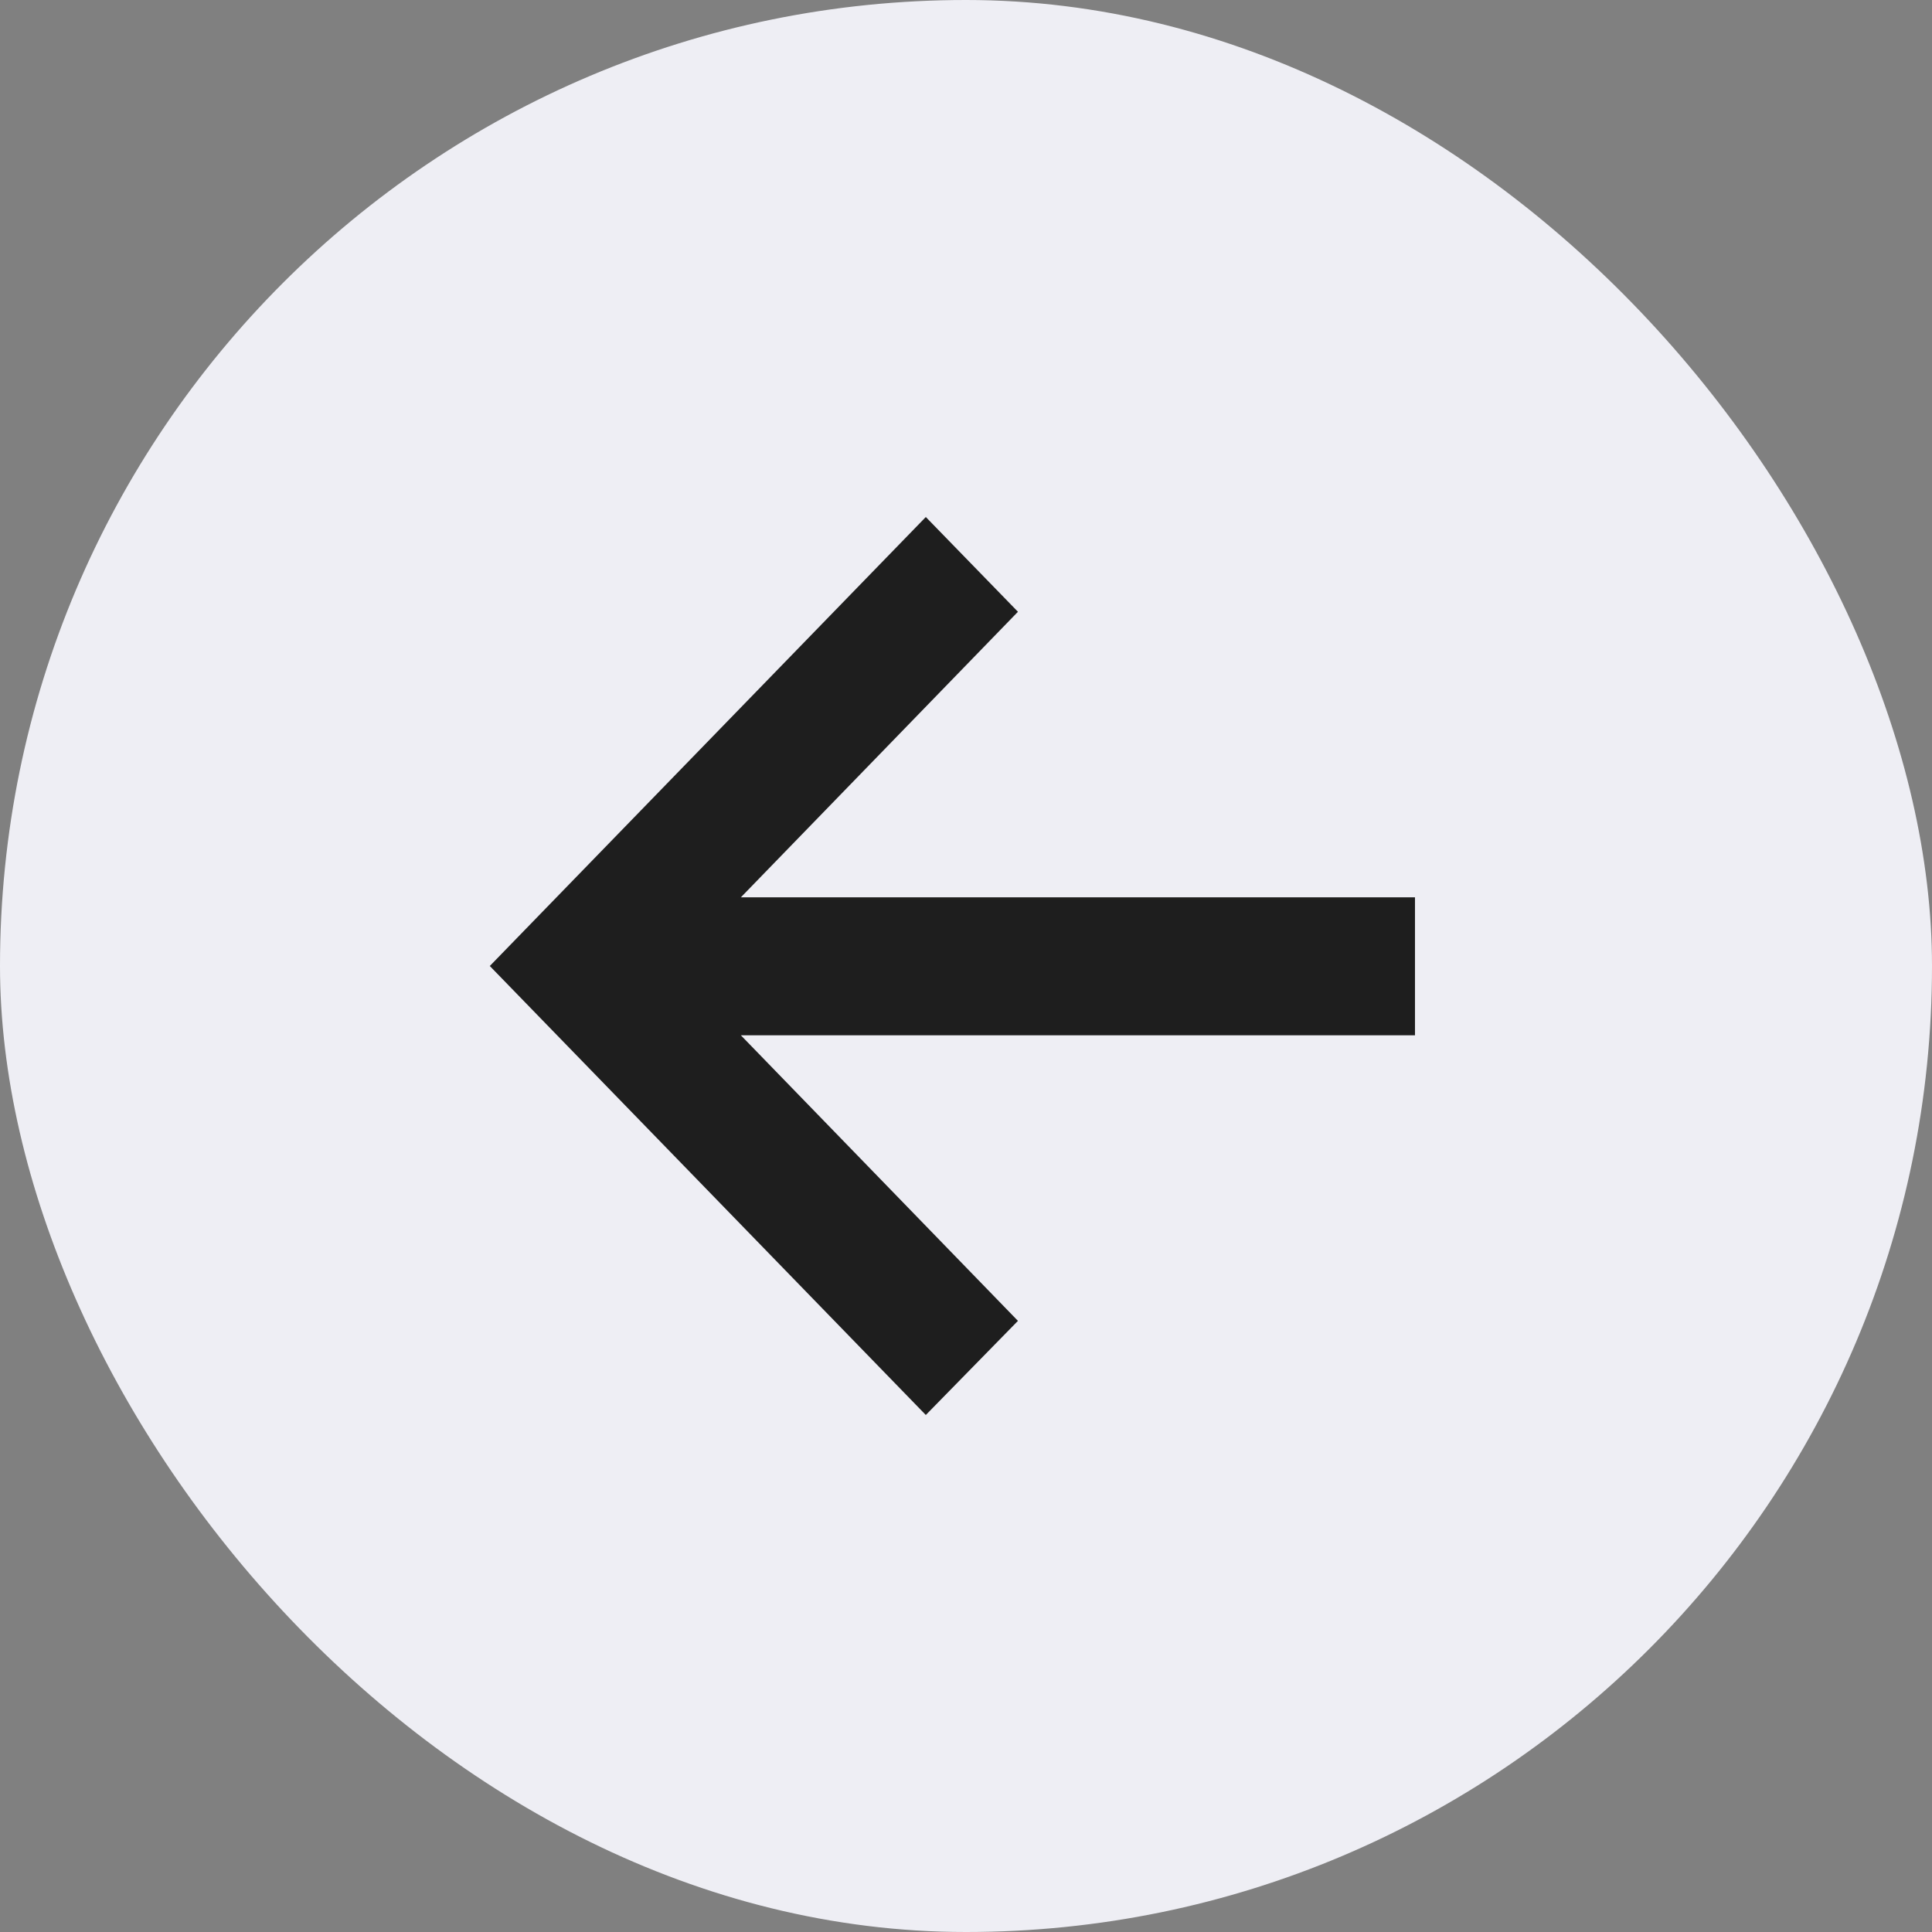<?xml version="1.0" encoding="UTF-8"?> <svg xmlns="http://www.w3.org/2000/svg" width="71" height="71" viewBox="0 0 71 71" fill="none"><rect x="0" y="0" width="71" height="71" fill="#808080" stroke="none"/><rect width="71" height="71" rx="35.5" fill="#EEEEF4"></rect><path d="M34.023 52L37.409 48.541L27.227 38.047H52V32.976H27.227L37.409 22.482L34.023 19L18 35.5L34.023 52Z" fill="#1E1E1E"></path></svg> 
